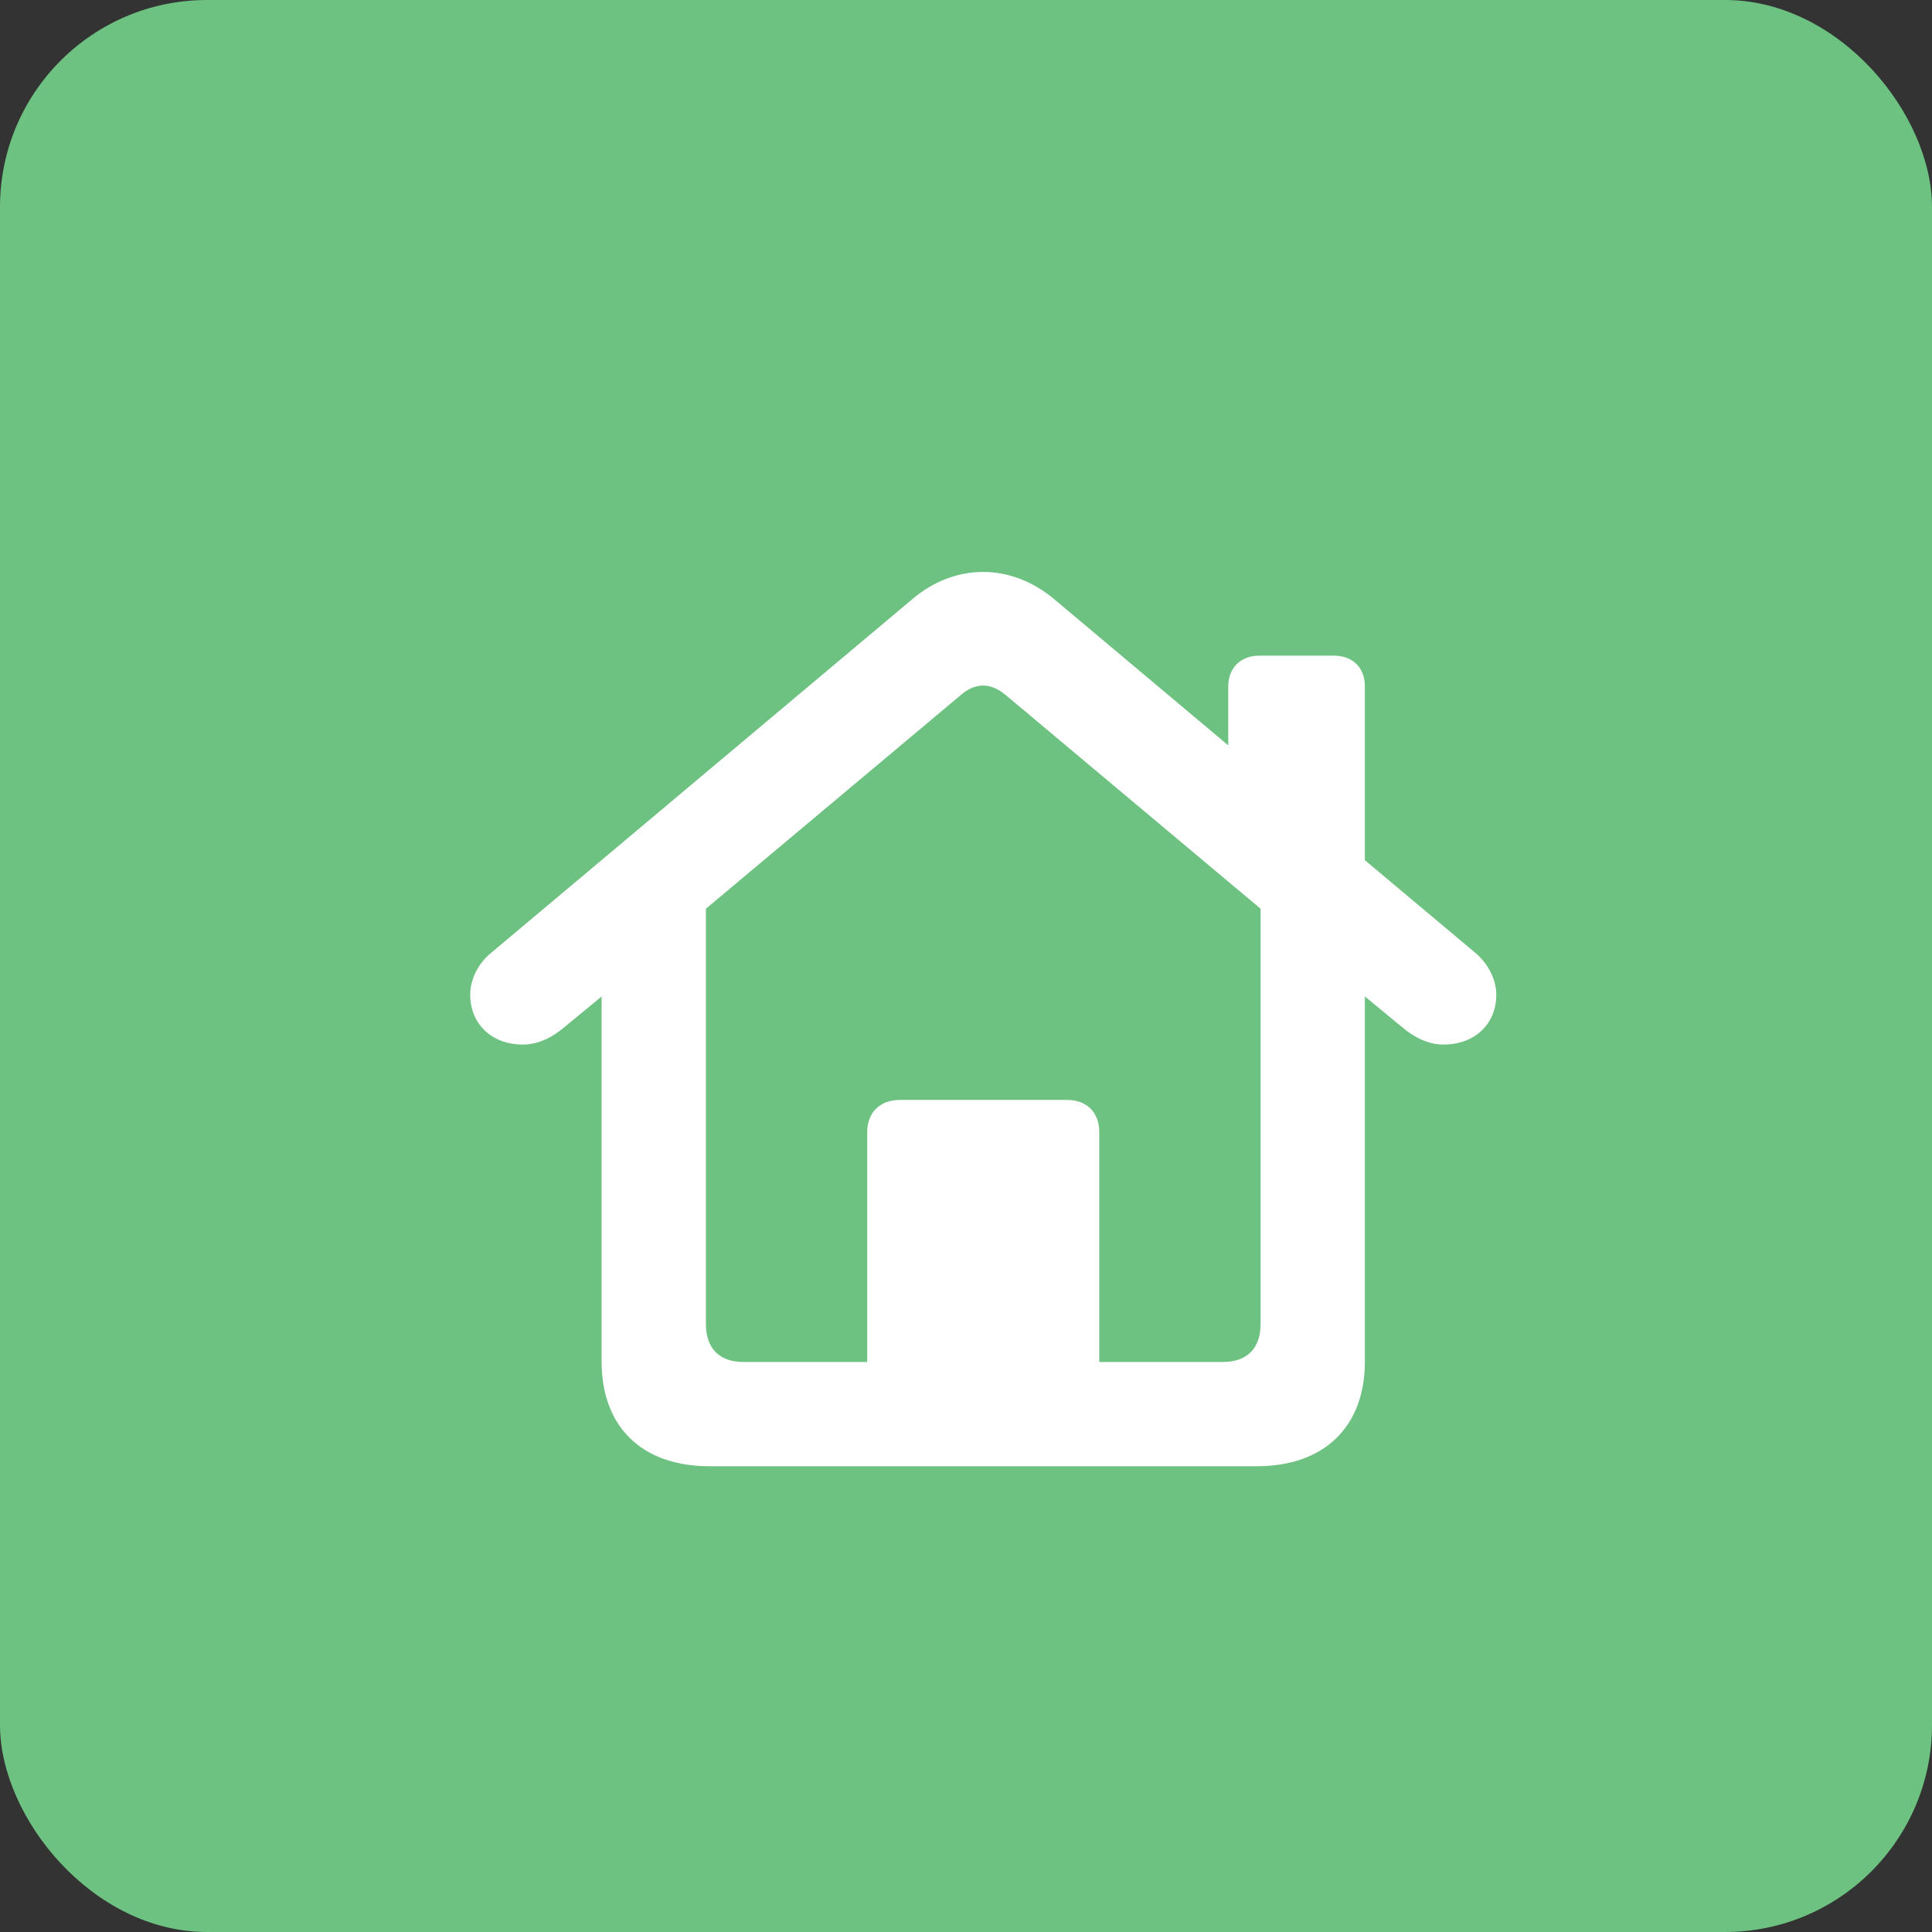 <svg xmlns="http://www.w3.org/2000/svg" width="56" height="56" viewBox="0 0 56 56" fill="none"><rect x="0" y="0" width="56" height="56" fill="#333333" stroke="none"/><rect width="56" height="56" rx="6" fill="#6DC281"></rect><path d="M15.164 30.277C14.227 30.277 13.629 29.656 13.629 28.836C13.629 28.402 13.84 27.945 14.238 27.617L26.449 17.363C27.07 16.836 27.785 16.578 28.5 16.578C29.203 16.578 29.918 16.836 30.551 17.363L35.602 21.605V19.895C35.602 19.355 35.965 19.004 36.504 19.004H38.66C39.211 19.004 39.562 19.355 39.562 19.895V24.934L42.762 27.617C43.148 27.945 43.371 28.402 43.371 28.836C43.371 29.656 42.773 30.277 41.836 30.277C41.402 30.277 40.98 30.066 40.629 29.762L39.562 28.883V39.465C39.562 41.34 38.402 42.5 36.422 42.5H20.566C18.598 42.5 17.438 41.352 17.438 39.465V28.883L16.371 29.762C16.02 30.066 15.598 30.277 15.164 30.277ZM31.863 32.809V39.477H35.449C36.152 39.477 36.539 39.078 36.539 38.375V26.34L29.145 20.141C28.934 19.965 28.711 19.871 28.5 19.871C28.277 19.871 28.055 19.965 27.855 20.141L20.461 26.34V38.375C20.461 39.078 20.848 39.477 21.539 39.477H25.137V32.809C25.137 32.246 25.512 31.883 26.074 31.883H30.938C31.5 31.883 31.863 32.246 31.863 32.809Z" fill="white"></path></svg>